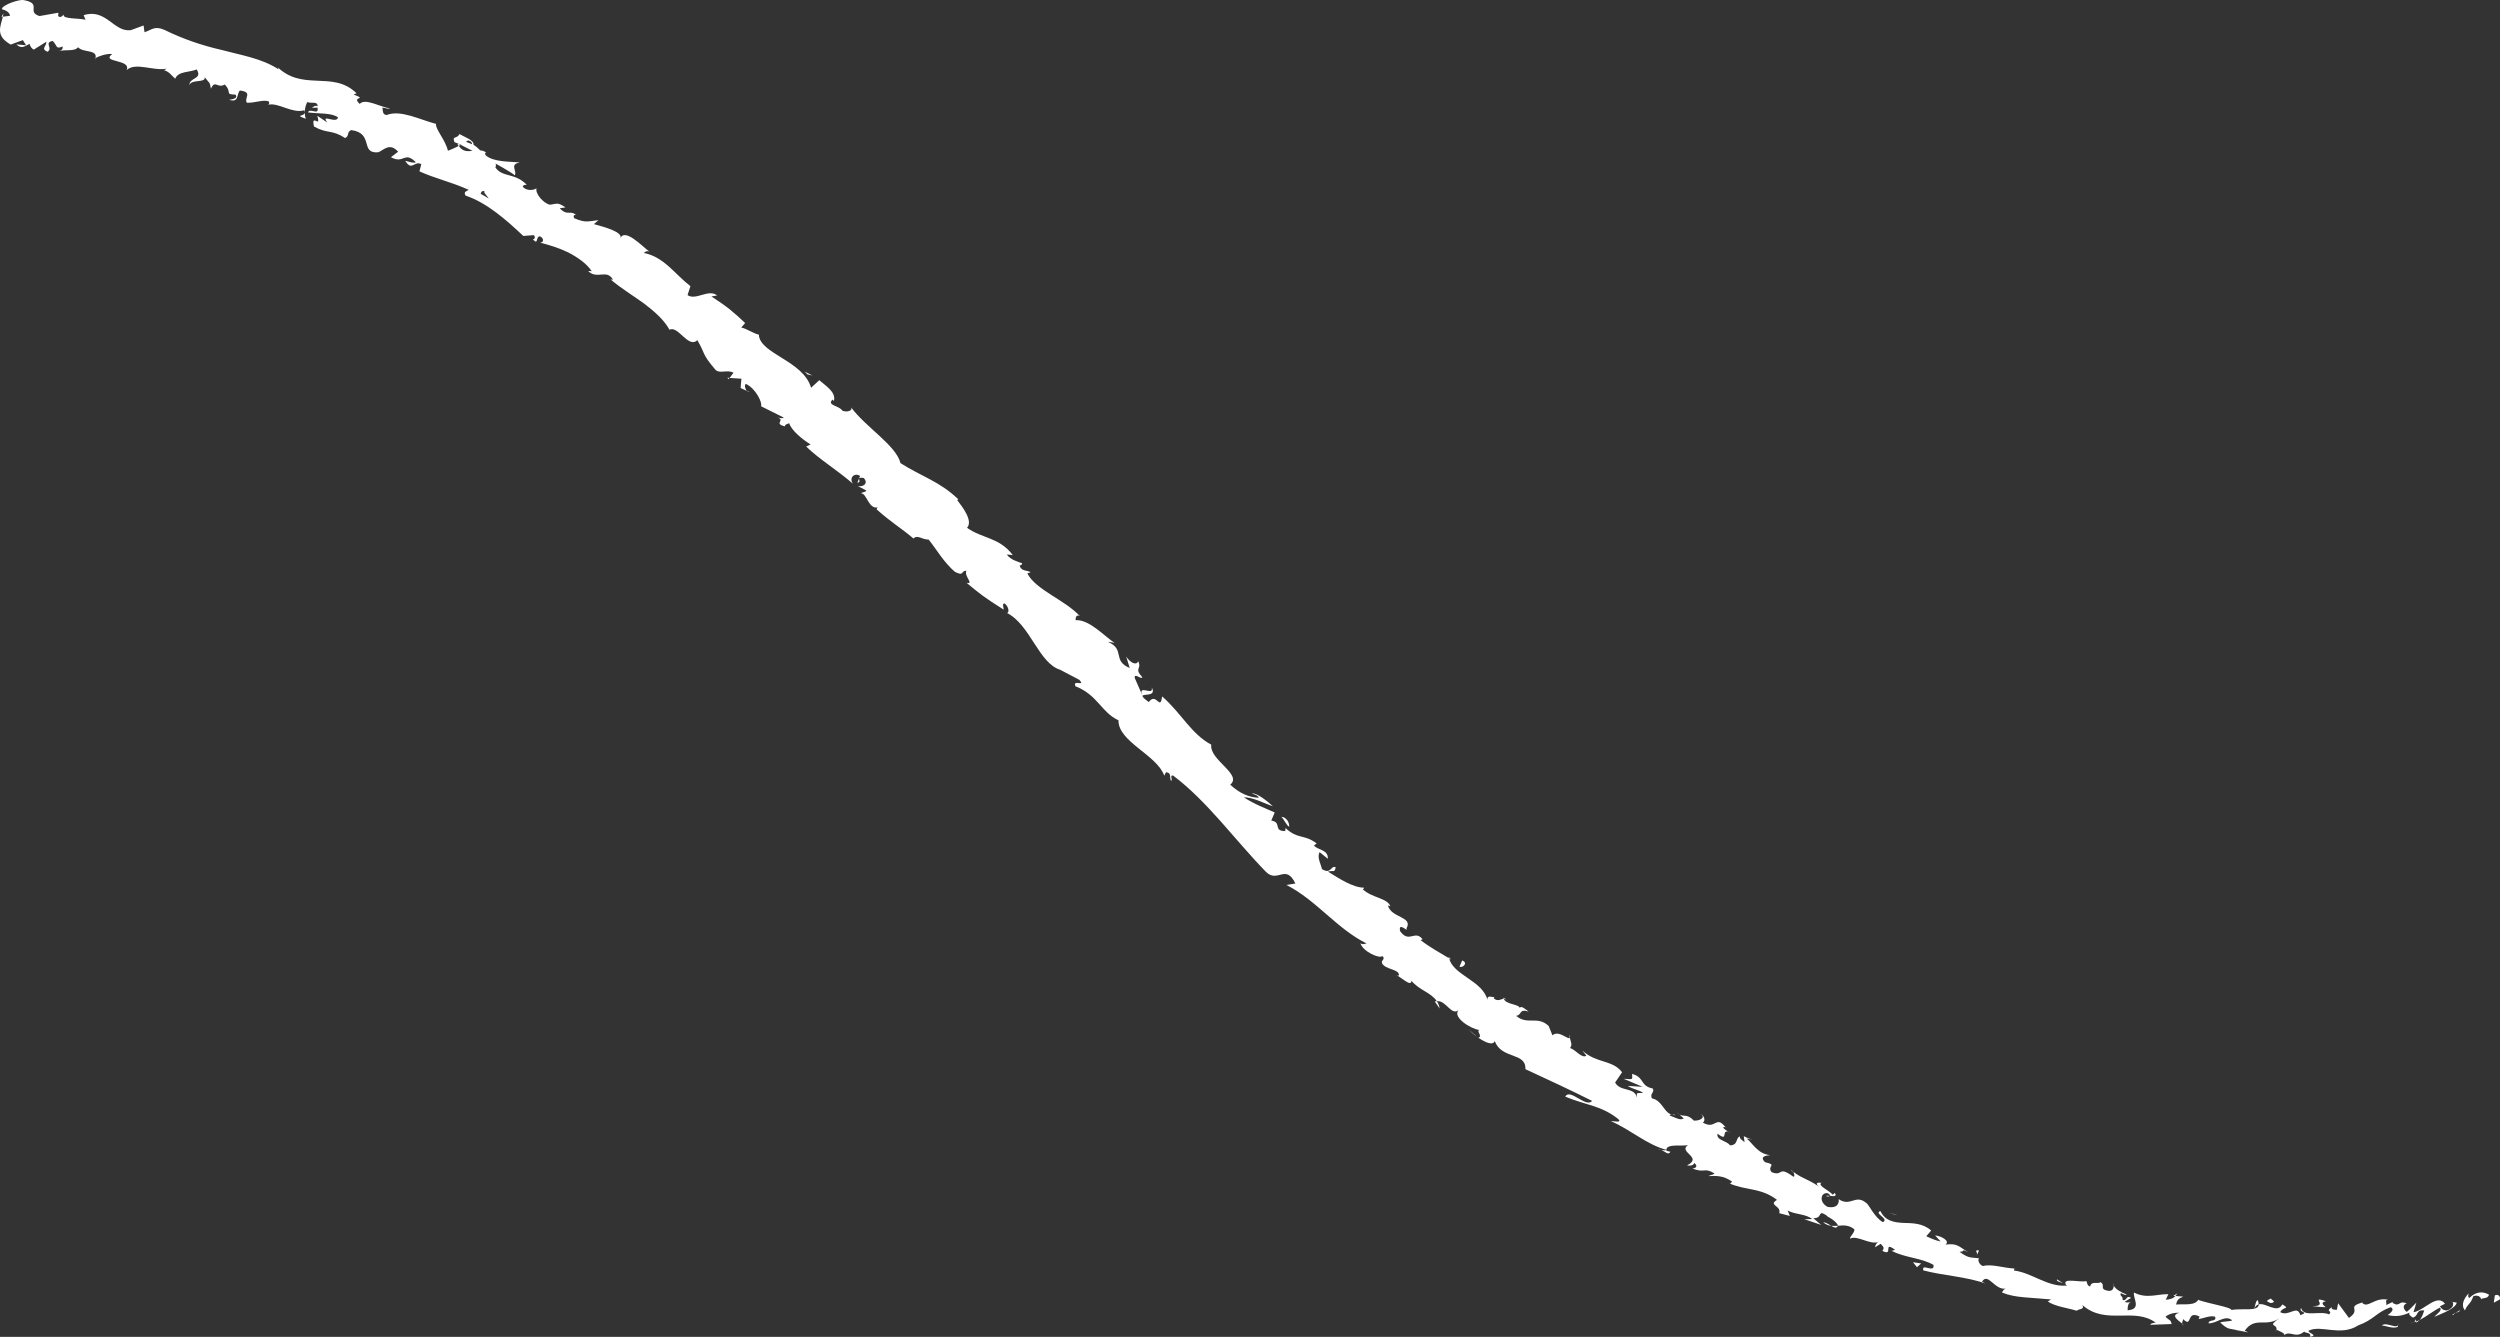 <?xml version="1.0" encoding="UTF-8"?><svg id="_レイヤー_2" xmlns="http://www.w3.org/2000/svg" viewBox="0 0 118.84 63.549"><rect x="0" y="0" width="118.84" height="63.549" fill="#333333" stroke="none"/><defs><style>.cls-1{fill:#fff;stroke-width:0px;}</style></defs><g id="_レイヤー_1-2"><path class="cls-1" d="m118.829,61.771c.046-.103-.046-.276-.233-.195l-.051.351.284-.156Z"/><path class="cls-1" d="m117.345,61.484c-.19.208-.393.544-.171.805.156-.362.244-.246.397-.67.187-.082.37.024.368.149.047-.098.326-0.0.377-.225-.325-.188-.646-.125-.933.158-.09-.054-.041-.154-.039-.217Z"/><path class="cls-1" d="m98.068,61.001c.037.024.074.048.112.067-.029-.026-.068-.048-.112-.067Z"/><path class="cls-1" d="m86.818,56.861c.087.029.136.015.153-.011-.087-.014-.159-.023-.153.011Z"/><path class="cls-1" d="m85.138,55.635c.036.027.065.05.097.075-.027-.048-.061-.084-.097-.075Z"/><path class="cls-1" d="m98.068,61.001l-.286-.186c-.047.099.14.121.286.186Z"/><path class="cls-1" d="m114.852,62.874c.065-.031.116-.074.16-.126l-.158.072-.001.054Z"/><path class="cls-1" d="m103.311,61.6l.096.008c.033-.035.064-.078.095-.126l-.191.118Z"/><path class="cls-1" d="m107.328,61.808c-.091-.011-.127.27-.165.393.054-.116.122-.172.203-.194.002-.054-.009-.117-.038-.199Z"/><path class="cls-1" d="m113.751,61.88l.108-.052c-.029.014-.074.035-.108.052Z"/><path class="cls-1" d="m100.469,61.116c0-.042-.007-.081-.019-.106-.006.035.002.07.019.106Z"/><path class="cls-1" d="m4.53,2.816c.007-.019.005-.032.009-.049-.028.023-.038.041-.009.049Z"/><path class="cls-1" d="m.069.799l.066-.007c.012-.052.023-.103.028-.155l-.094.162Z"/><path class="cls-1" d="m82.004,53.583l.012.013c.1.021.049-.002-.012-.013Z"/><path class="cls-1" d="m54.748,32.677c.115.453-.688-.204-.447.405.035-.118.692.05.447-.405Z"/><path class="cls-1" d="m114.739,62.862c-.054.016-.11.033-.168.034.08.003.13-.016.168-.034Z"/><path class="cls-1" d="m54.301,33.083l-.002.002.026.061c-.01-.026-.016-.041-.024-.063Z"/><path class="cls-1" d="m74.609,49.183c-.014.051-.006.102.002.152.014-.026.018-.066-.002-.152Z"/><path class="cls-1" d="m79.818,52.977l-.119-.112c.042.054.082.087.119.112Z"/><path class="cls-1" d="m71.644,47.583c-.058-.067-.06-.116-.179-.153 0.0.018.003.032.009.049.058-.006.115.012.169.105Z"/><path class="cls-1" d="m68.86,45.479c.001.028.011.056.017.084.031.017.066.037.097.055l-.114-.139Z"/><path class="cls-1" d="m14.54,5.646c-.041-.101-.052-.199-.054-.292-.025.205-.522.087.054.292Z"/><path class="cls-1" d="m114.822,62.719c-.008.075-.032.116-.083.143l.114-.041c.003-.043-.001-.083-.031-.102Z"/><path class="cls-1" d="m70.219,49.291l-.427-.372c.111.116.262.256.427.372Z"/><path class="cls-1" d="m35.621,18.636l-.12-.053c.034.036.074.058.12.053Z"/><path class="cls-1" d="m68.435,47.939c-.02-.14-.07-.25-.135-.347-.032.003-.064.001-.096.018l.231.329Z"/><path class="cls-1" d="m10.887,4.743c.49.159.346-.272.518-.441.629.083.188.342.328.582.401.016.785-.171,1.053-.058-.001.065.044.106-.044.154.485-.125,1.138.431,1.721.263.021.043.026.079.024.108-.003-.2.055-.379.12-.498.222.08.497-.056.488.2-.132-.06-.18.026-.271.071l.27-.007c.075.402-.36-.012-.456.226.488.07,1.124.01,1.43.236-.063.34-.847-.209-.508.248l-.479-.327c.198.653-.306-.16-.155.515.651.362.847.13,1.475.547.229-.1.064-.279.293-.379,1.104.148.396,1.133,1.289,1.056.279-.118.539-.471.942-.028l-.341.263c.634.344.622-.32,1.189.242-.188.07-.572-.132-.493-.046.306.479.414-.049.747.135l-.088.34c.698.325,1.56.52,2.343.88-.091.065-.272.087-.148.274,1.041.35,1.97,1.194,2.742,1.917l.493-.038c.077.052.075.203-.04.198.284.309.117-.146.344-.14.207.105.168.304-.003.301.37.085.878.24,1.348.465.46.241.887.544,1.109.89l-.17-.012c.416.433.888-.117,1.183.42l-.116-.017c.49.418,1.068.767,1.584,1.14.507.386.96.782,1.218,1.254.402-.226.898.912,1.322.493.404.678.184.618.869,1.415.197.194.547-.032.851.134l-.185.247.562.037-.039.442.298.139c-.087-.094-.124-.278-.053-.335.477.205.813.931.722,1.061l1.084.54c-.099.078-.28-.013-.452-.05.69.154-.116.318.51.469-.015-.104.149-.114.199-.153.1.33.598.756,1.018,1.011l-.208.102c.63.61,1.474,1.116,2.216,1.763-.199-.309.103-.533.343-.368l-.127.322c.272-.027-.146-.293.303-.224.251.273-.059.443-.286.383l.409.212c-.044.091-.157.06-.259.135.271-.03.361.758.791.67l-.045.089c.734.656,1.143.868,1.753,1.389.2-.198.394.055.722.05.376.466.71,1.072,1.251,1.535.463.235.269-.077.547-.048-.146.213.395.676-.002.562.657.548.842.694,1.773,1.283-.014-.157-.08-.281.03-.298.172.103.253.384.149.455l-.056-.016c1.15.549,1.54,2.458,2.611,2.73l-.058-.018.922.485c.306.349-.334-.05-.193.3,1.082.431,1.204,1.218,2.049,1.622-.015,1.024,1.827,1.64,2.178,2.631l.082-.167c.295.037.144.274.246.426.076-.118-.082-.296.093-.264,1.64,1.235,2.937,3.065,4.417,4.582.554.542.937-.407,1.394.549l-.425.069c1.428.727,2.406,2.091,3.814,2.783-.119.002-.183.077-.298-.018.098.39.917.762,1.044.612.17.167-.068.173-.017.343.163.315.82.273.805.568-.001.049-.119.004-.176-.019.23.048.76.624.769.285.375.451.947.566,1.211.973.424-.066.691.713,1.029.42-.304.337.582.901.996.948-.18.04.174.296-.054.367.343.234.703.384.78.154.31.88,1.503.525,1.456,1.34,1.136.523,2.176,1.01,3.169,1.508-.279.357-1.052-.622-1.273-.202.989.415,1.706.415,2.521,1.068.194.198-.232.083-.35.099.971.423,1.698,1.115,2.637,1.362-.023.035-.134.024-.234.006.167.079.338.271.423.084l-.184-.042c-.102-.403.944-.173,1.049-.294-.562.354.721.587-.074.985.124.027.303.018.347-.115.136.125.146.223-.088.268.626.232.529-.075,1.042.226-.05.086-.172.06-.282.131.354-.016.709-.035,1.121.261-.055.039-.04.134-.173.065.789.367,1.551.21,2.31.805-.441.26.224.273.105.631l.505.132-.104-.256c.397.206.86.15,1.165.405l-.37.007.799.27-.375-.318c.495.005.154-.448.653-.118-.125-.014.405.181.528.475l-.001 0c.25-.021.507-.046.772.17.031.144-.226.352-.207.447.323-.2.995.338,1.374.14-.114.036-.192.215-.179.264l.263-.162c.159.157.172.206.084.338.557.284-.012-.503.602-.051-.062-0-.05.044-.178.04.662.349,1.406.33,2.004.676.064.422-.593-.114-.483.262.963.251,2.056.298,2.949.622l-.159-.086c.281-.473.607.438,1.144.325-.124.007-.23.242-.183.194.608.255,1.327.227,2.317.324l-.15.1c.339.237.969.308,1.367.437.15-.11.379-.046.277-.266,1.123.978,2.459.073,3.488.837-.136-.011-.34.088-.231.098l.984-.036c-.051-.237-.111-.151-.292-.348.138-.125.419-.206.656-.185-.446.113-.036.369.14.515-.024-.073.048-.145.039-.218.464.455.127-.455.785-.117l-.046.118c.262-.039.508-.177.781-.118.097.277-.28.1-.313.318.393.02.795-.436,1.131-.138-.168.06-.405.039-.574.098.366.347.416.276.701.345l-.028-.007.662.136-.168-.084c.507-.701,1.004-.136,1.66-.599-.634.438-.104.251-.15.554.17.083.43.174.358.26.309-.247.533.187.965-.174.023.097.336.006.277.252.407-.081-.105-.168-.076-.291.607-.301,1.506.294,2.367-.256.754-.276.854-.619,1.537-.863.262.127-.145.374-.145.374.409.097.7.037,1.046-.116-.06.091.029.16.158.239.286-.091.131-.394.537-.339-.045.122-.097.312-.218.451.328-.167.63-.423.964-.589.129.145-.16.301-.264.438.384-.166,1.002-.387,1.062-.677l-.274-.036c.141-.046.125.208.029.281-.295.284-.511.022-.55-.07l.237-.118c-.375-.501-.981.319-1.497.403l.136-.457c-.151.147-.299.318-.457.442-.13-.094-.243-.314-.002-.405-.396-.161-.299.183-.646-.007-.04-.031-.027-.053.002-.073l-.336.163c.057-.094-.1-.284.125-.249-.664-.165-.983.428-1.26.142l.05-.032c-.866.242-.049.313-.681.747l-.513-.699-.062.314c-.092-0-.274-.002-.25-.128-.324.248.067.126-.115.345-.455-.198-1.216.162-1.334-.306-.15.234.43.175-.037.341-.151-.522-.543.094-.954-.142.121-.271.501-.132.097-.369-.237.459-.781-.093-1.115-.002-.021.355-.739.176-1.311.266.041-.118-1.056-.297-1.568-.475l.021-.059c-.132.357-.67.238-1.074.278.04-.218.12-.297.342-.376l-.369-.032c-.1.109-.223.16-.468.18l.126-.264c-.492-.021-1.035.236-1.632-.08-.078.246.396.798-.304.843-.003-.141.01-.38.193-.403-.06.007-.223.076-.329-.004l.304-.181c-.271-.154-.181.164-.408.1.037-.194-.147-.17-.088-.319.062-.008.187.118.287.057-.252-.083-.544-.256-.62-.422.002.115-.046.262-.24.252-.491-.076-.124-.264-.388-.416-.144.113-.425-.084-.492.204-.143-.028-.141-.167-.18-.256-.278.081-1.183-.18-.969.178l.061.032c-.014.001-.028.003-.044.005l.002 0-.002-0c-.888.078-1.654-.621-2.493-.715l.028-.095c-.513-.023-1.09-.229-1.499-.12-.145-.035-.28-.274-.185-.366-.382-.058-.458.033-.927-.307.416-.035-.076-.189.41.012-.44-.248-.492-.434-1.082-.358.253-.178-.245-.425-.491-.433l.265.287c-.262-.054-.472-.153-.686-.252l.234-.27c-.404-.359-.89-.349-1.341-.363-.446-.024-.847-.099-1.072-.562-.334.108.441.37.119.527-.413-.228-.671-.861-.803-.92-.508-.422-.739.209-1.301-.173.029.142-.025.464-.533.365-.414-.228-.319-.681-.009-.65.107.035.141.091.12.126.156.021.358.053.243-.137l-.104.084c-.162-.202-.754-.445-.533-.562-.362-.055-.222.119-.008.276-.468-.408-.834-.423-1.333-.801.058.103.077.269-.009.224-.74-.541-.455.021-1.027-.211-.229-.319.308-.328-.311-.473-.279-.279.074-.315.251-.334-.604-.05-.861-.606-1.124-.786l.307.048c-.184-.029-.311-.096-.441-.163l.037.285c-.136-.112-.262-.186-.211-.272-.229.047-.07.415-.48.424-.142-.222-.675-.24-.591-.555.579.457.085-.316.642-.053-.121-.026-.245-.1-.375-.223-.005-.044.053-.045.103-.037-.462-.592-.45.151-1.072-.216.167-.108.023-.375-.098-.401.249.148-.027.326-.327.31-.332-.351-.488-.163-.69-.298l.207.195c-.171.106-.361-.03-.67-.144.047-.133.304.065.235-.045-.469.082-.544-.67-1.072-.765-.132-.228.156-.296.028-.475-.593-.107-.38-.534-.976-.69.014.293.071.26-.403.232l.905.382-.708-.043c.245.162.6.207.726.337-.353.005-.296-.029-.283.215-.147-.52-.782-.255-1.044-.71l.331-.49c-.44-.596-1.205-.413-1.884-1.026l.188.242c-.235.133-.488-.276-.778-.371.133-.148.024-.312-.009-.486-.07.13-.533-.391-.825-.114l-.182-.446c-.535-.506-1.006-.02-1.544-.481.298-.052.119-.35.593-.204-.191-.136-.342-.287-.425-.178-.039-.179-.688-.159-.754-.435-.132.013-.279.158-.48-.015.001-.05.059-.078.059-.078-.059.078-.408-.143-.354.172-.209-.933-1.642-1.193-1.823-1.995-.445-.262-.986-.573-1.353-.862.06-.027.062-.076.118-.005-.384-.549-.659.194-1.1-.429-.09-.485.41.111.305-.13.329-.57-.74-.488-.883-1.093l.117.045c-.151-.407-.867-.388-1.314-.812,0,0,.06-.025.066-.073-.544-.003-1.21-.452-1.721-.766.305-.073.291.074.374-.196-.225-.146-.21.367-.659.074-.04-.219-.25-.561-.108-.802l.387.315c.04-.438-.496-.413-.655-.632l.127-.096c-.611-.461-.878-.173-1.482-.732l-.014.144c-.599-.004-.136-.415-.662-.499l.163-.386c-.282-.128-1.024-.416-1.468-.72.42-.013.981.295,1.382.425-.215-.2-.757-.65-1.002-.609.113.052.289.08.334.204-.475-.013-.93-.22-1.36-.621.595-.492-1-1.169-.902-1.902-.952-.504-1.422-1.498-2.336-2.293-.094.727-.27-.229-.634.267-.232-.165-.304-.246-.295-.292l-.373-.852c-.026-.269.288.086.363-.032-.418-.458-.011-.366-.198-.765-.089.217-.371.081-.571-.222l.168.546c-.852-.355-.192-.886-1.048-1.248l.333.049c-.403-.224-1.199-1.133-1.857-1.073-.01-.105.028-.299.203-.197-.732-.784-2.098-1.243-2.499-2.031l.161-.054c-.176-.104-.444-.032-.526-.311.052-.037.161-.055.099-.124-.113-.034-.569-.166-.706-.409l.281.029c-.639-.85-1.46-.782-2.174-1.297.298-.324-.212-.985-.467-1.316l.052-.037c-.876-.851-1.793-1.105-2.75-1.723-.2-.832-1.655-1.712-2.343-2.644.08.173-.244.243-.425.147-.144-.24-.753-.24-.461-.522l.067.067c.103-.432-.38-.705-.696-.989l-.391.361c-.374-1.296-2.442-1.608-2.483-2.526-.291-.065-.549-.275-.837-.338l.186-.214c-.545-.513-.827-.76-1.603-1.263l.272-.048c-.406-.329-1.016.257-1.407-.016l.137-.426c-.72-.546-1.248-1.39-2.215-1.578.048-.042.14-.127.271-.057-.345-.252-1.2-1.178-1.4-.611.205-.318-.75-.564-1.244-.703l.217-.189c-.536.059-.601.136-1.144-.086-.096-.103.02-.251.135-.095-.307-.364-.443.034-.831-.383l.27-.041c-.386-.266-.406-.166-.734-.127-.309-.061-.714-.529-.642-.781-.134.097-.458.138-.654-.07.018-.101.133-.099.191-.097-.563-.586-1.153-.334-1.491-.824.037-.085.029-.143.003-.188.546.302.971.57.916.568.133-.222-.276-.525.247-.62-.45-.043-1.271-.004-1.64-.349-.009-.033-.017-.066-.014-.109l.059-0c-.087-.077-.188-.106-.293-.114-.117-.113-.189-.188-.32-.265.051-.214-.454-.381-.669-.512-.115.258-.382.059-.221.413-.025-.037.058-.007.209.064.037.011.078.029.107.026l-.027.013c.147.075.338.174.556.285-.243.029-.481.035-.65-.236-.199.097-.41.192-.52.231-.114-.511-.598-1.019-.568-1.279-.765-.197-1.69-.689-2.349-.419-.225-.032-.162-.244-.201-.354.136.006.269.078.362.038-.452-.064-1.192-.507-1.436-.214-.428-.387.416-.178-.29-.446l.138-.06c-1.153-1.13-2.596-.019-3.848-1.333.091.085.136.126.137.193-.806-.527-1.785-.67-2.713-.922-.943-.215-1.846-.527-2.699-.947-.491-.217-.603-0-.956.106l-.045-.319-.611.223c-.807.103-1.172-1.054-2.239-.713l.093.217c-.345-.084-1.128-.024-1.036-.248-.042.032-.145.194-.267.072l.011-.158-.897.158c-.655-.199.18-.609-.801-.766C.689.013-.018.325.111.448c.146.026.365.146.361.305l-.337.04c-.101.457-.382.9.375,1.326l.578-.212.153.247-.463-.046c.24.245.424.08.625-.025.031.125.098.218.201.277l.594-.372c.042.189-.288.328.06.474.28-.172-.189-.436.249-.517.235.244.133.404.468.265.026.124-.051.191-.18.228.295-.107.733.033.916-.193.234.274.935.092.829.523.103-.085.54-.236.793-.199-.558.418.925.234.686.761.436-.39,1.253.058,1.911-.068-.042.029-.127.089-.173.054.326.107.386.271.571.426.143-.366.679-.295,1.023-.442.299.487-.372.367-.344.755.066-.312.784-.091.723-.386.242.319.233.19.297.549.198-.452.31.008.655-.201.372.367-.026.472.508.479.184.213-.302.246-.302.246Zm11.441,4.202l-.002.005c-.096-.045-.178-.084-.23-.109.048.022.115.052.232.104Zm.907.495c-.105-.07-.241-.148-.387-.226.017-.102.101-.169.19-.115-.082.029.104.195.197.34Zm-.982-2.766c.167.046.189.122.182.183-.072-.034-.158-.07-.273-.112l-.034.021c.04-.039.08-.075.125-.092Z"/><path class="cls-1" d="m21.813,6.852c-.024-.006-.042-.002-.07-.015.018.038.037.073.057.104l.094-.049-.081-.04Z"/><path class="cls-1" d="m98.2,61.078l-.02-.01c.016.014.029.028.036.047-.011-.016-.009-.024-.016-.037Z"/><polygon class="cls-1" points="34.637 18.021 34.68 17.964 34.57 17.956 34.637 18.021"/><path class="cls-1" d="m103.727,62.922c.009.026.028.053.069.079-.001-.019-.032-.047-.069-.079Z"/><path class="cls-1" d="m106.229,63.209l.353.097c-.153-.056-.264-.082-.353-.097Z"/><path class="cls-1" d="m108.168,63.332c.024-.05.031-.087.037-.121l-.004-.002-.033.123Z"/><path class="cls-1" d="m78.976,54.663c-.023-.012-.047-.021-.071-.026-.179-.041-.065 0.0.071.026Z"/><path class="cls-1" d="m87.371,58.266c-.109.008-.217.016-.322.005.14.084.253.14.322-.005Z"/><polygon class="cls-1" points="70.267 49.331 70.27 49.328 70.219 49.291 70.267 49.331"/><path class="cls-1" d="m86.662,58.097c.125.115.255.159.387.173-.114-.07-.246-.159-.387-.173Z"/><path class="cls-1" d="m116.554,62.511l.094-.01c-.005-.018-.003-.034.001-.047l-.095.056Z"/><path class="cls-1" d="m116.649,62.455l.095-.056c-.047.011-.087.022-.095.056Z"/><path class="cls-1" d="m116.941,62.281l-.198.118c.074-.016.167-.029.198-.118Z"/><path class="cls-1" d="m114.002,62.892l-.014.104c.013-.023.018-.056.014-.104Z"/><path class="cls-1" d="m113.228,63.012c.188.002.498.161.749.068l.012-.083c-.101.164-.608-.175-.76.015Z"/><path class="cls-1" d="m109.913,62.084c.213.024.428.059.64.052-.118-.095-.271-.224.013-.284-.813-.262.182.256-.652.232Z"/><path class="cls-1" d="m107.941,61.943c.34-.054-.004-.158.014-.219-.215.101-.268.127-.014.219Z"/><path class="cls-1" d="m93.963,59.677l.11-.232c-.259-.053-.033.094-.11.232Z"/><polygon class="cls-1" points="90.934 60 91.126 60.238 91.324 60.059 90.934 60"/><polygon class="cls-1" points="90.072 57.733 90.191 57.745 89.755 57.657 90.072 57.733"/><path class="cls-1" d="m69.505,45.657l-.127.299c.177.063.421-.196.127-.299Z"/><path class="cls-1" d="m61.283,39.297c.017-.19-.133-.461-.369-.468.158.175.25.422.369.468Z"/><polygon class="cls-1" points="38.385 17.797 38.618 17.849 38.25 17.666 38.385 17.797"/></g></svg>